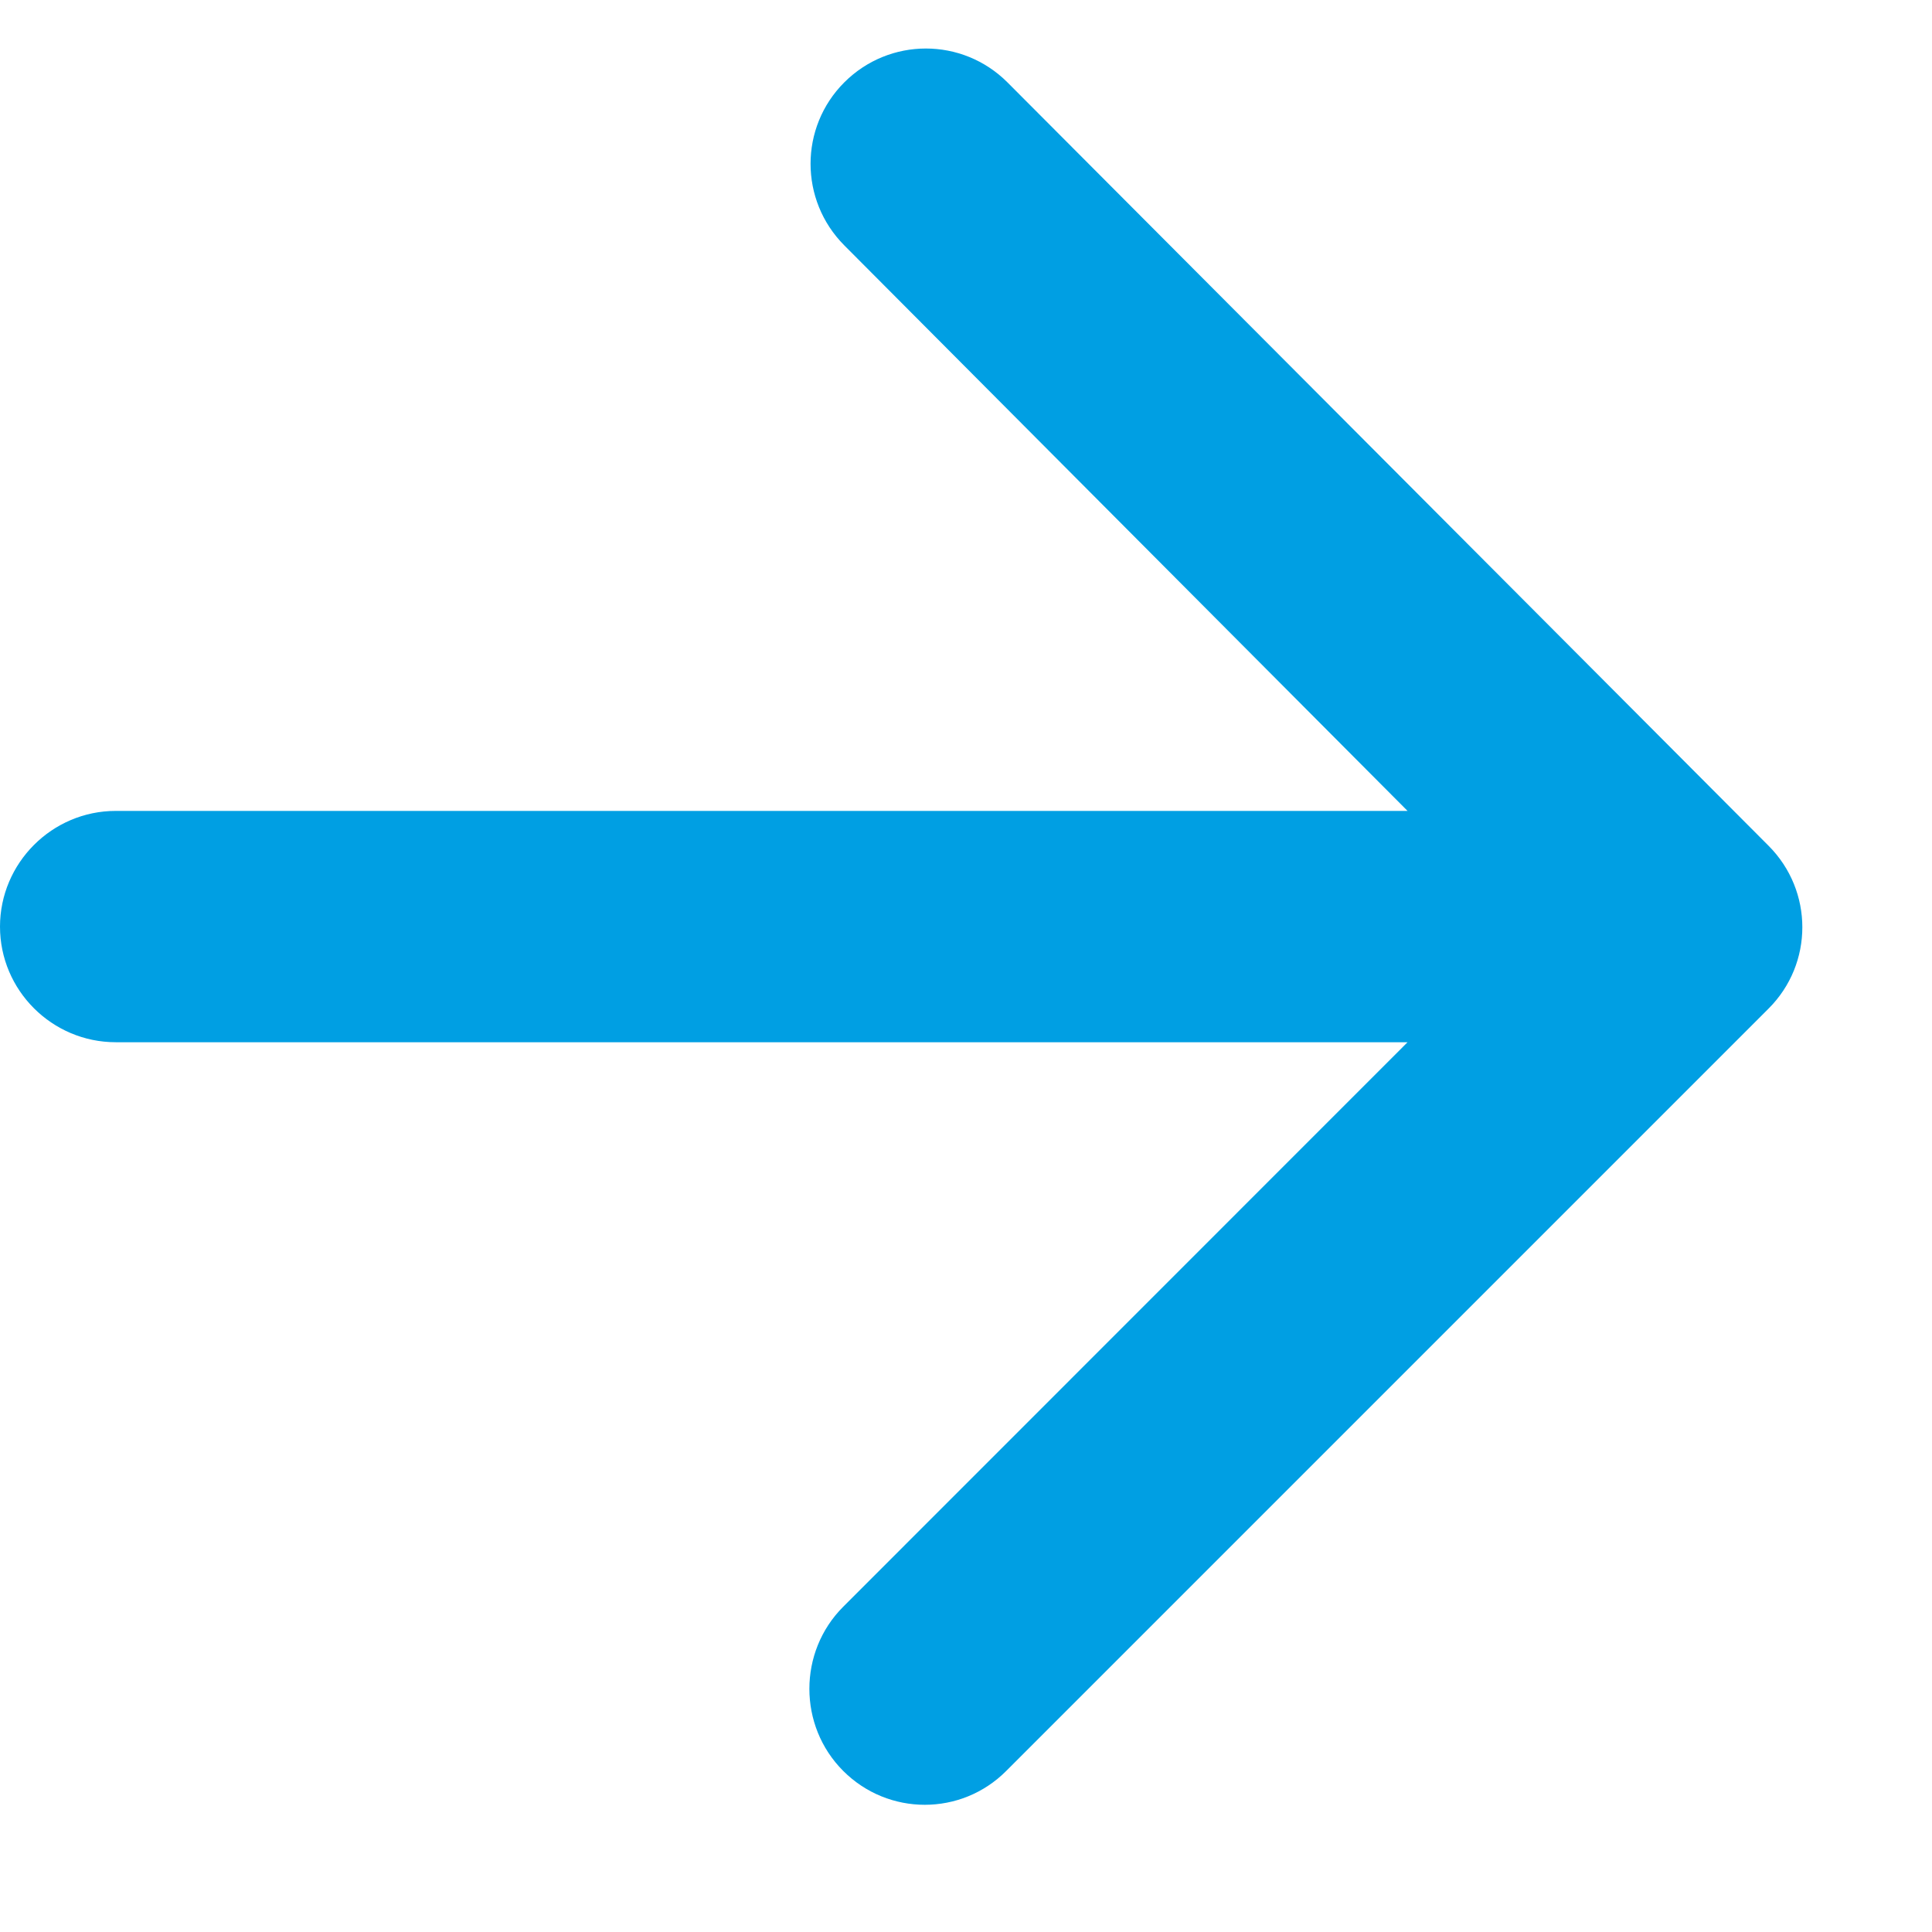 <svg width="11" height="11" viewBox="0 0 11 11" fill="none" xmlns="http://www.w3.org/2000/svg">
<path d="M0.659 5.934H8.014L4.801 9.148C4.544 9.405 4.544 9.826 4.801 10.083C5.058 10.34 5.473 10.34 5.729 10.083L10.069 5.743C10.326 5.487 10.326 5.072 10.069 4.815L5.736 0.469C5.479 0.212 5.064 0.212 4.807 0.469C4.551 0.725 4.551 1.14 4.807 1.397L8.014 4.617H0.659C0.296 4.617 0 4.914 0 5.276C0 5.638 0.296 5.934 0.659 5.934Z" fill="#009FE3"/>
</svg>
